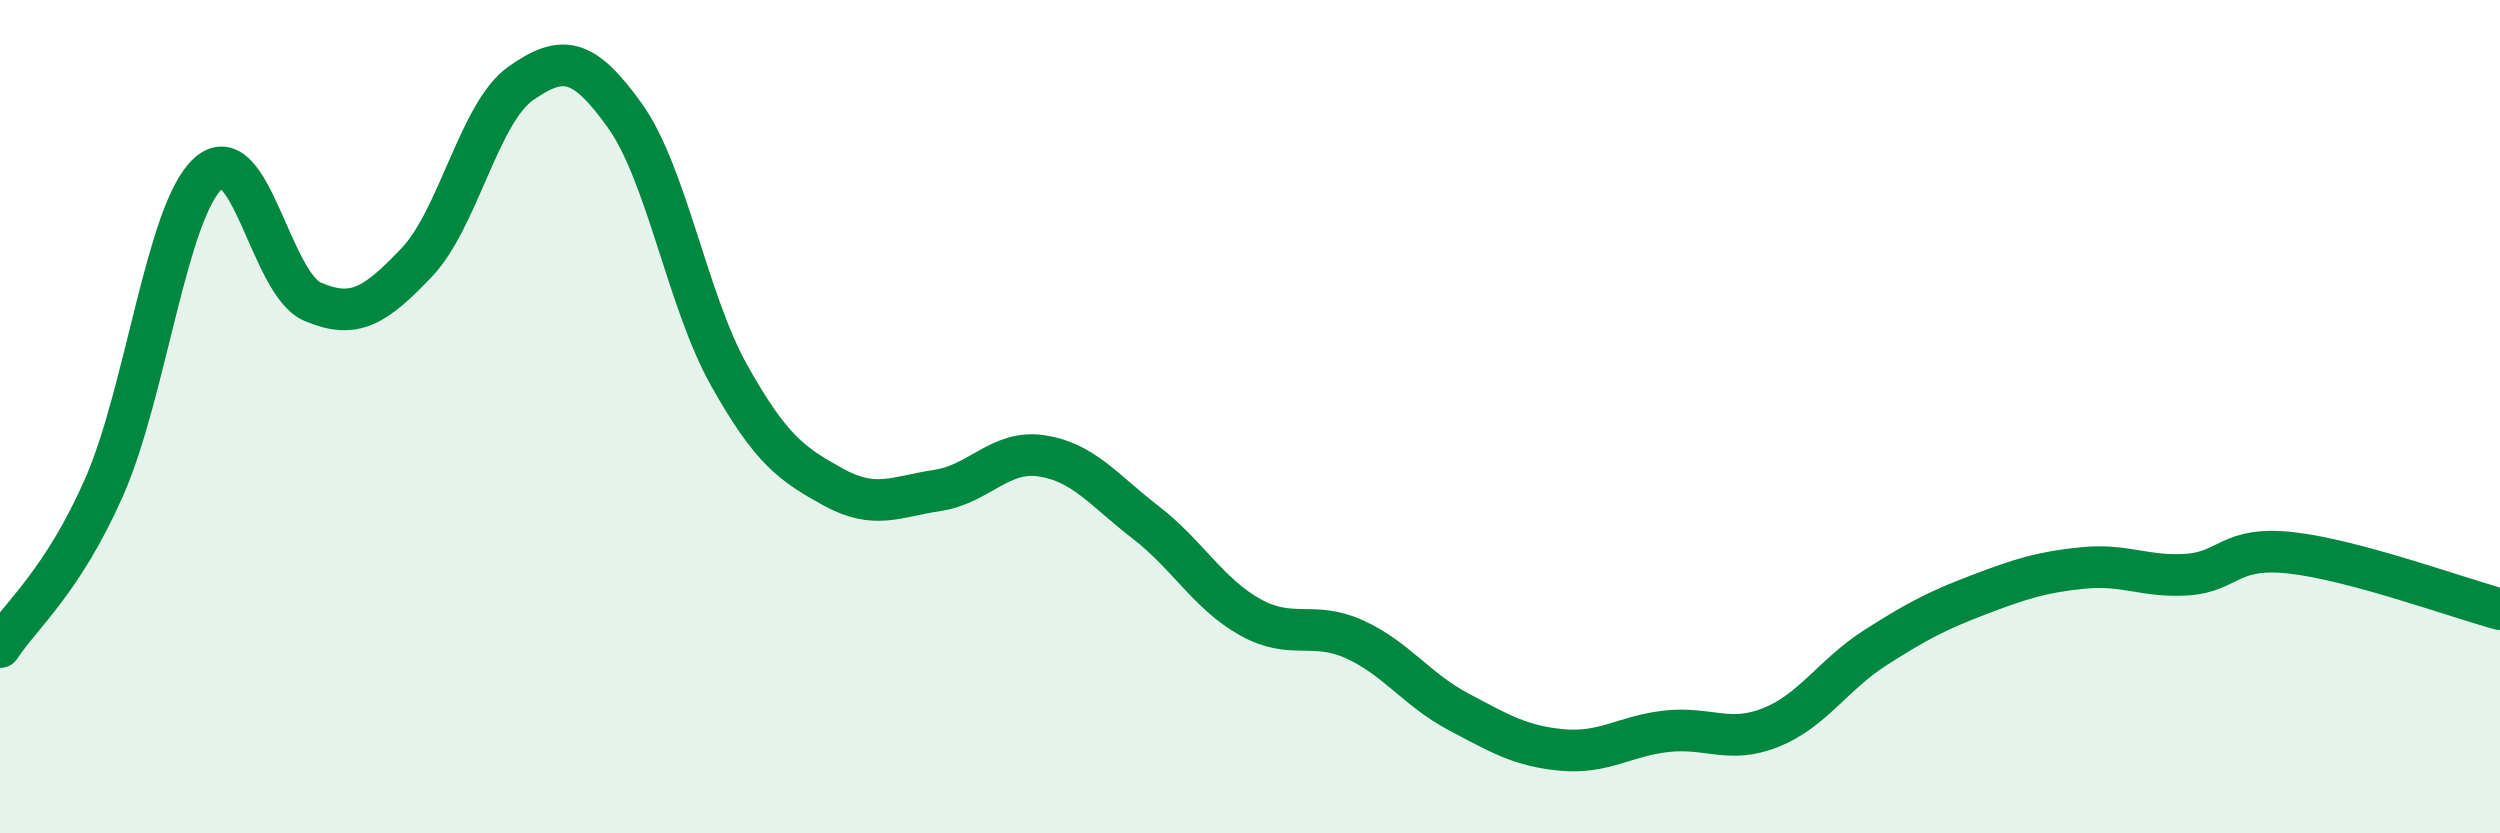 
    <svg width="60" height="20" viewBox="0 0 60 20" xmlns="http://www.w3.org/2000/svg">
      <path
        d="M 0,15.53 C 0.5,14.76 1.5,13.96 2.5,11.69 C 3.5,9.42 4,5.05 5,4.16 C 6,3.27 6.5,6.81 7.5,7.24 C 8.5,7.67 9,7.35 10,6.3 C 11,5.25 11.5,2.7 12.5,2 C 13.5,1.3 14,1.38 15,2.78 C 16,4.18 16.5,7.23 17.5,9.01 C 18.5,10.79 19,11.14 20,11.69 C 21,12.24 21.5,11.92 22.5,11.77 C 23.5,11.62 24,10.79 25,10.94 C 26,11.09 26.5,11.77 27.5,12.54 C 28.5,13.31 29,14.25 30,14.81 C 31,15.37 31.5,14.89 32.5,15.34 C 33.5,15.79 34,16.55 35,17.08 C 36,17.61 36.5,17.91 37.5,18 C 38.5,18.09 39,17.66 40,17.55 C 41,17.44 41.5,17.86 42.5,17.46 C 43.5,17.06 44,16.19 45,15.55 C 46,14.91 46.5,14.65 47.5,14.27 C 48.5,13.89 49,13.73 50,13.63 C 51,13.53 51.5,13.86 52.5,13.79 C 53.5,13.72 53.5,13.1 55,13.27 C 56.5,13.44 59,14.35 60,14.62L60 20L0 20Z"
        fill="#008740"
        opacity="0.1"
        stroke-linecap="round"
        stroke-linejoin="round"
      />
      <path
        d="M 0,15.53 C 0.5,14.76 1.5,13.96 2.5,11.69 C 3.5,9.42 4,5.05 5,4.16 C 6,3.27 6.5,6.81 7.5,7.24 C 8.5,7.67 9,7.35 10,6.3 C 11,5.25 11.5,2.7 12.5,2 C 13.5,1.3 14,1.38 15,2.78 C 16,4.18 16.5,7.23 17.5,9.01 C 18.5,10.79 19,11.14 20,11.69 C 21,12.24 21.5,11.92 22.5,11.77 C 23.5,11.62 24,10.79 25,10.94 C 26,11.09 26.5,11.77 27.5,12.54 C 28.5,13.31 29,14.25 30,14.81 C 31,15.37 31.5,14.89 32.5,15.34 C 33.5,15.79 34,16.55 35,17.08 C 36,17.61 36.5,17.91 37.5,18 C 38.5,18.09 39,17.66 40,17.55 C 41,17.44 41.5,17.86 42.5,17.46 C 43.5,17.06 44,16.19 45,15.55 C 46,14.91 46.5,14.65 47.5,14.27 C 48.5,13.89 49,13.73 50,13.63 C 51,13.53 51.5,13.86 52.5,13.79 C 53.5,13.72 53.5,13.1 55,13.27 C 56.5,13.44 59,14.35 60,14.62"
        stroke="#008740"
        stroke-width="1"
        fill="none"
        stroke-linecap="round"
        stroke-linejoin="round"
      />
    </svg>
  